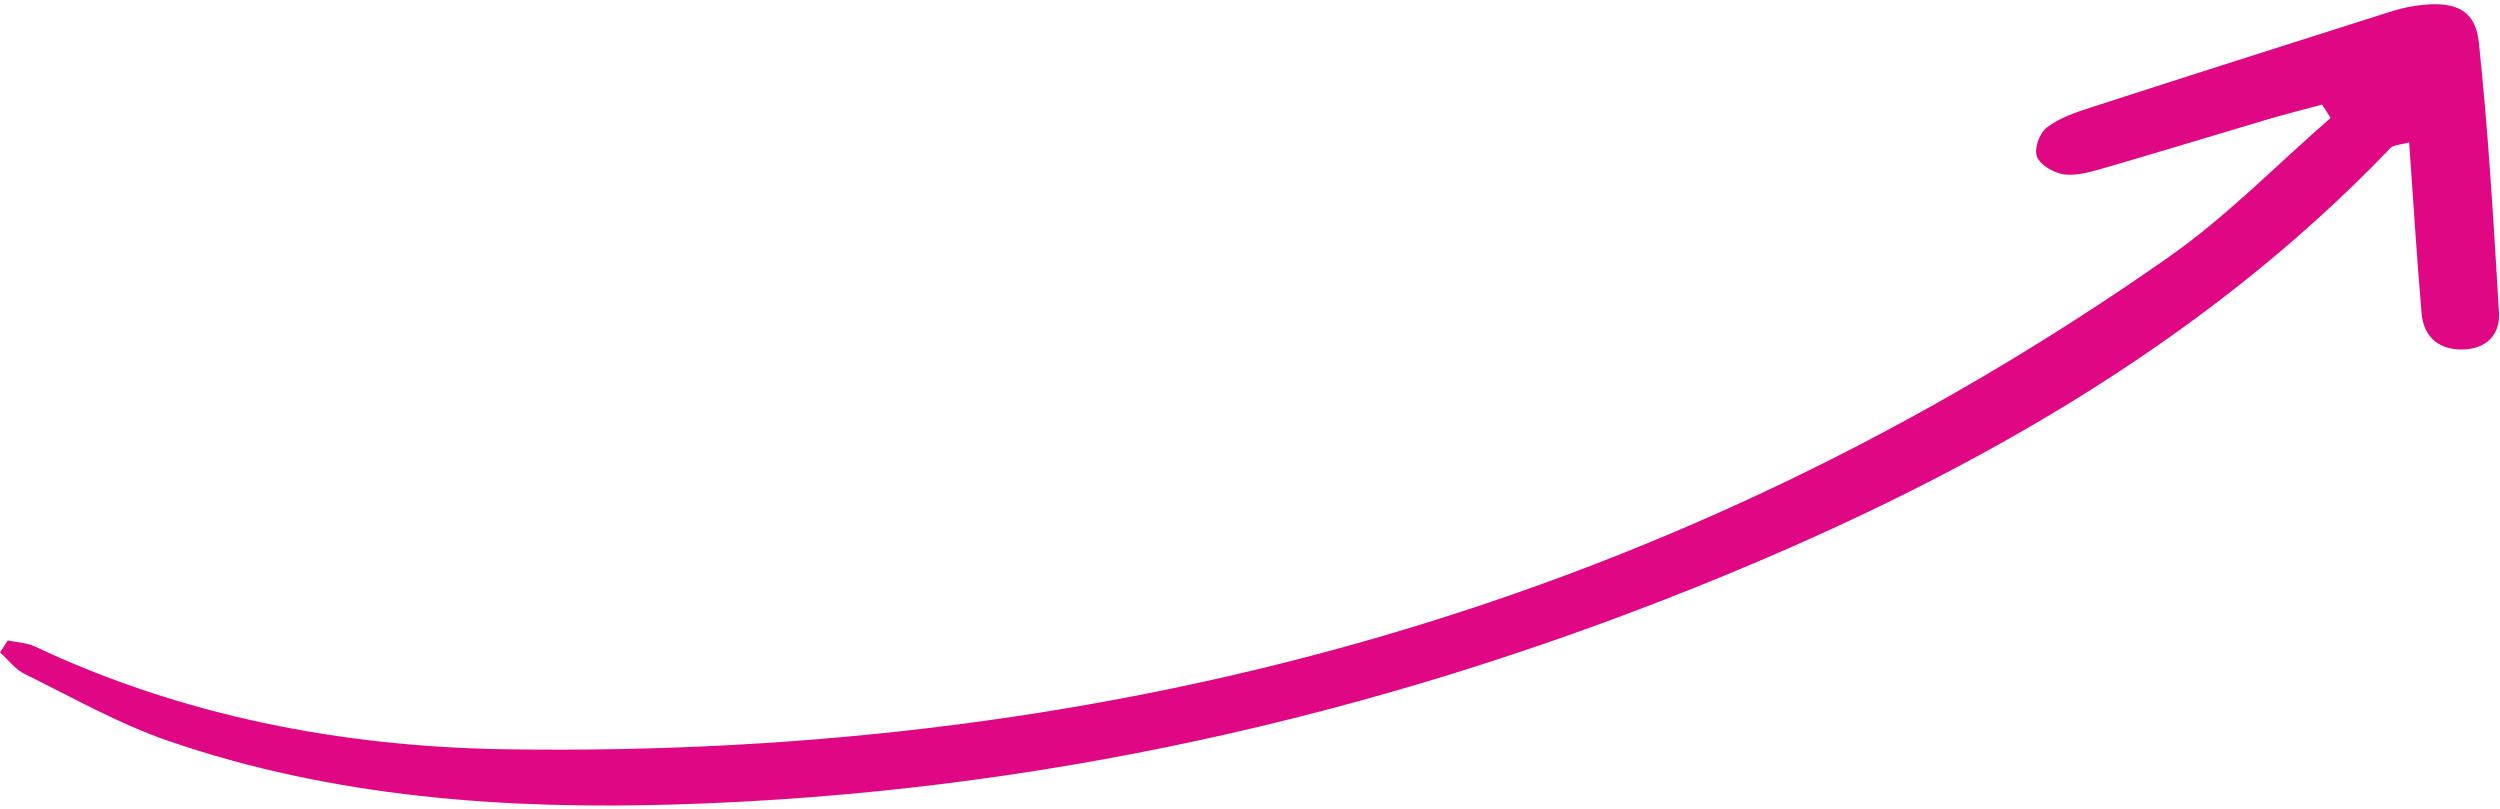 <?xml version="1.0" encoding="UTF-8" standalone="no"?><svg xmlns="http://www.w3.org/2000/svg" xmlns:xlink="http://www.w3.org/1999/xlink" fill="#df0784" height="142.9" preserveAspectRatio="xMidYMid meet" version="1" viewBox="29.3 178.5 441.4 142.9" width="441.4" zoomAndPan="magnify"><g id="change1_1"><path d="M30.67,291.58c1.6,0.34,3.37,0.4,4.78,1.06c26,12.26,54.15,17.7,82.98,18.15c108.92,1.69,207.45-26.33,293.84-86.95 c10.31-7.24,19.06-16.3,28.53-24.52c-0.5-0.78-1-1.57-1.51-2.35c-3.23,0.87-6.48,1.68-9.69,2.63c-9.43,2.79-18.83,5.68-28.28,8.42 c-2.42,0.7-5.05,1.54-7.46,1.29c-1.83-0.18-4.37-1.7-4.92-3.14c-0.54-1.43,0.42-4.12,1.77-5.17c2.14-1.67,5.05-2.65,7.79-3.54 c17.3-5.6,34.64-11.11,51.98-16.62c1.73-0.55,3.5-1.07,5.31-1.32c6.88-0.98,10.55,0.56,11.18,6.5c1.67,15.86,2.61,31.79,3.55,47.71 c0.22,3.71-2.09,6.49-6.64,6.48c-4.43-0.01-6.7-2.65-7.02-6.35c-0.86-9.91-1.46-19.85-2.2-30.21c-1.49,0.42-2.74,0.41-3.28,0.97 c-33.75,35.21-76.38,58.99-122.89,77.65c-57.07,22.89-116.75,36.27-179.27,38.25c-30.67,0.97-61.13-1.21-90.15-11.19 c-8.85-3.04-17.02-7.71-25.39-11.82c-1.72-0.84-2.93-2.53-4.38-3.83C29.78,292.98,30.23,292.28,30.67,291.58z"/></g></svg>